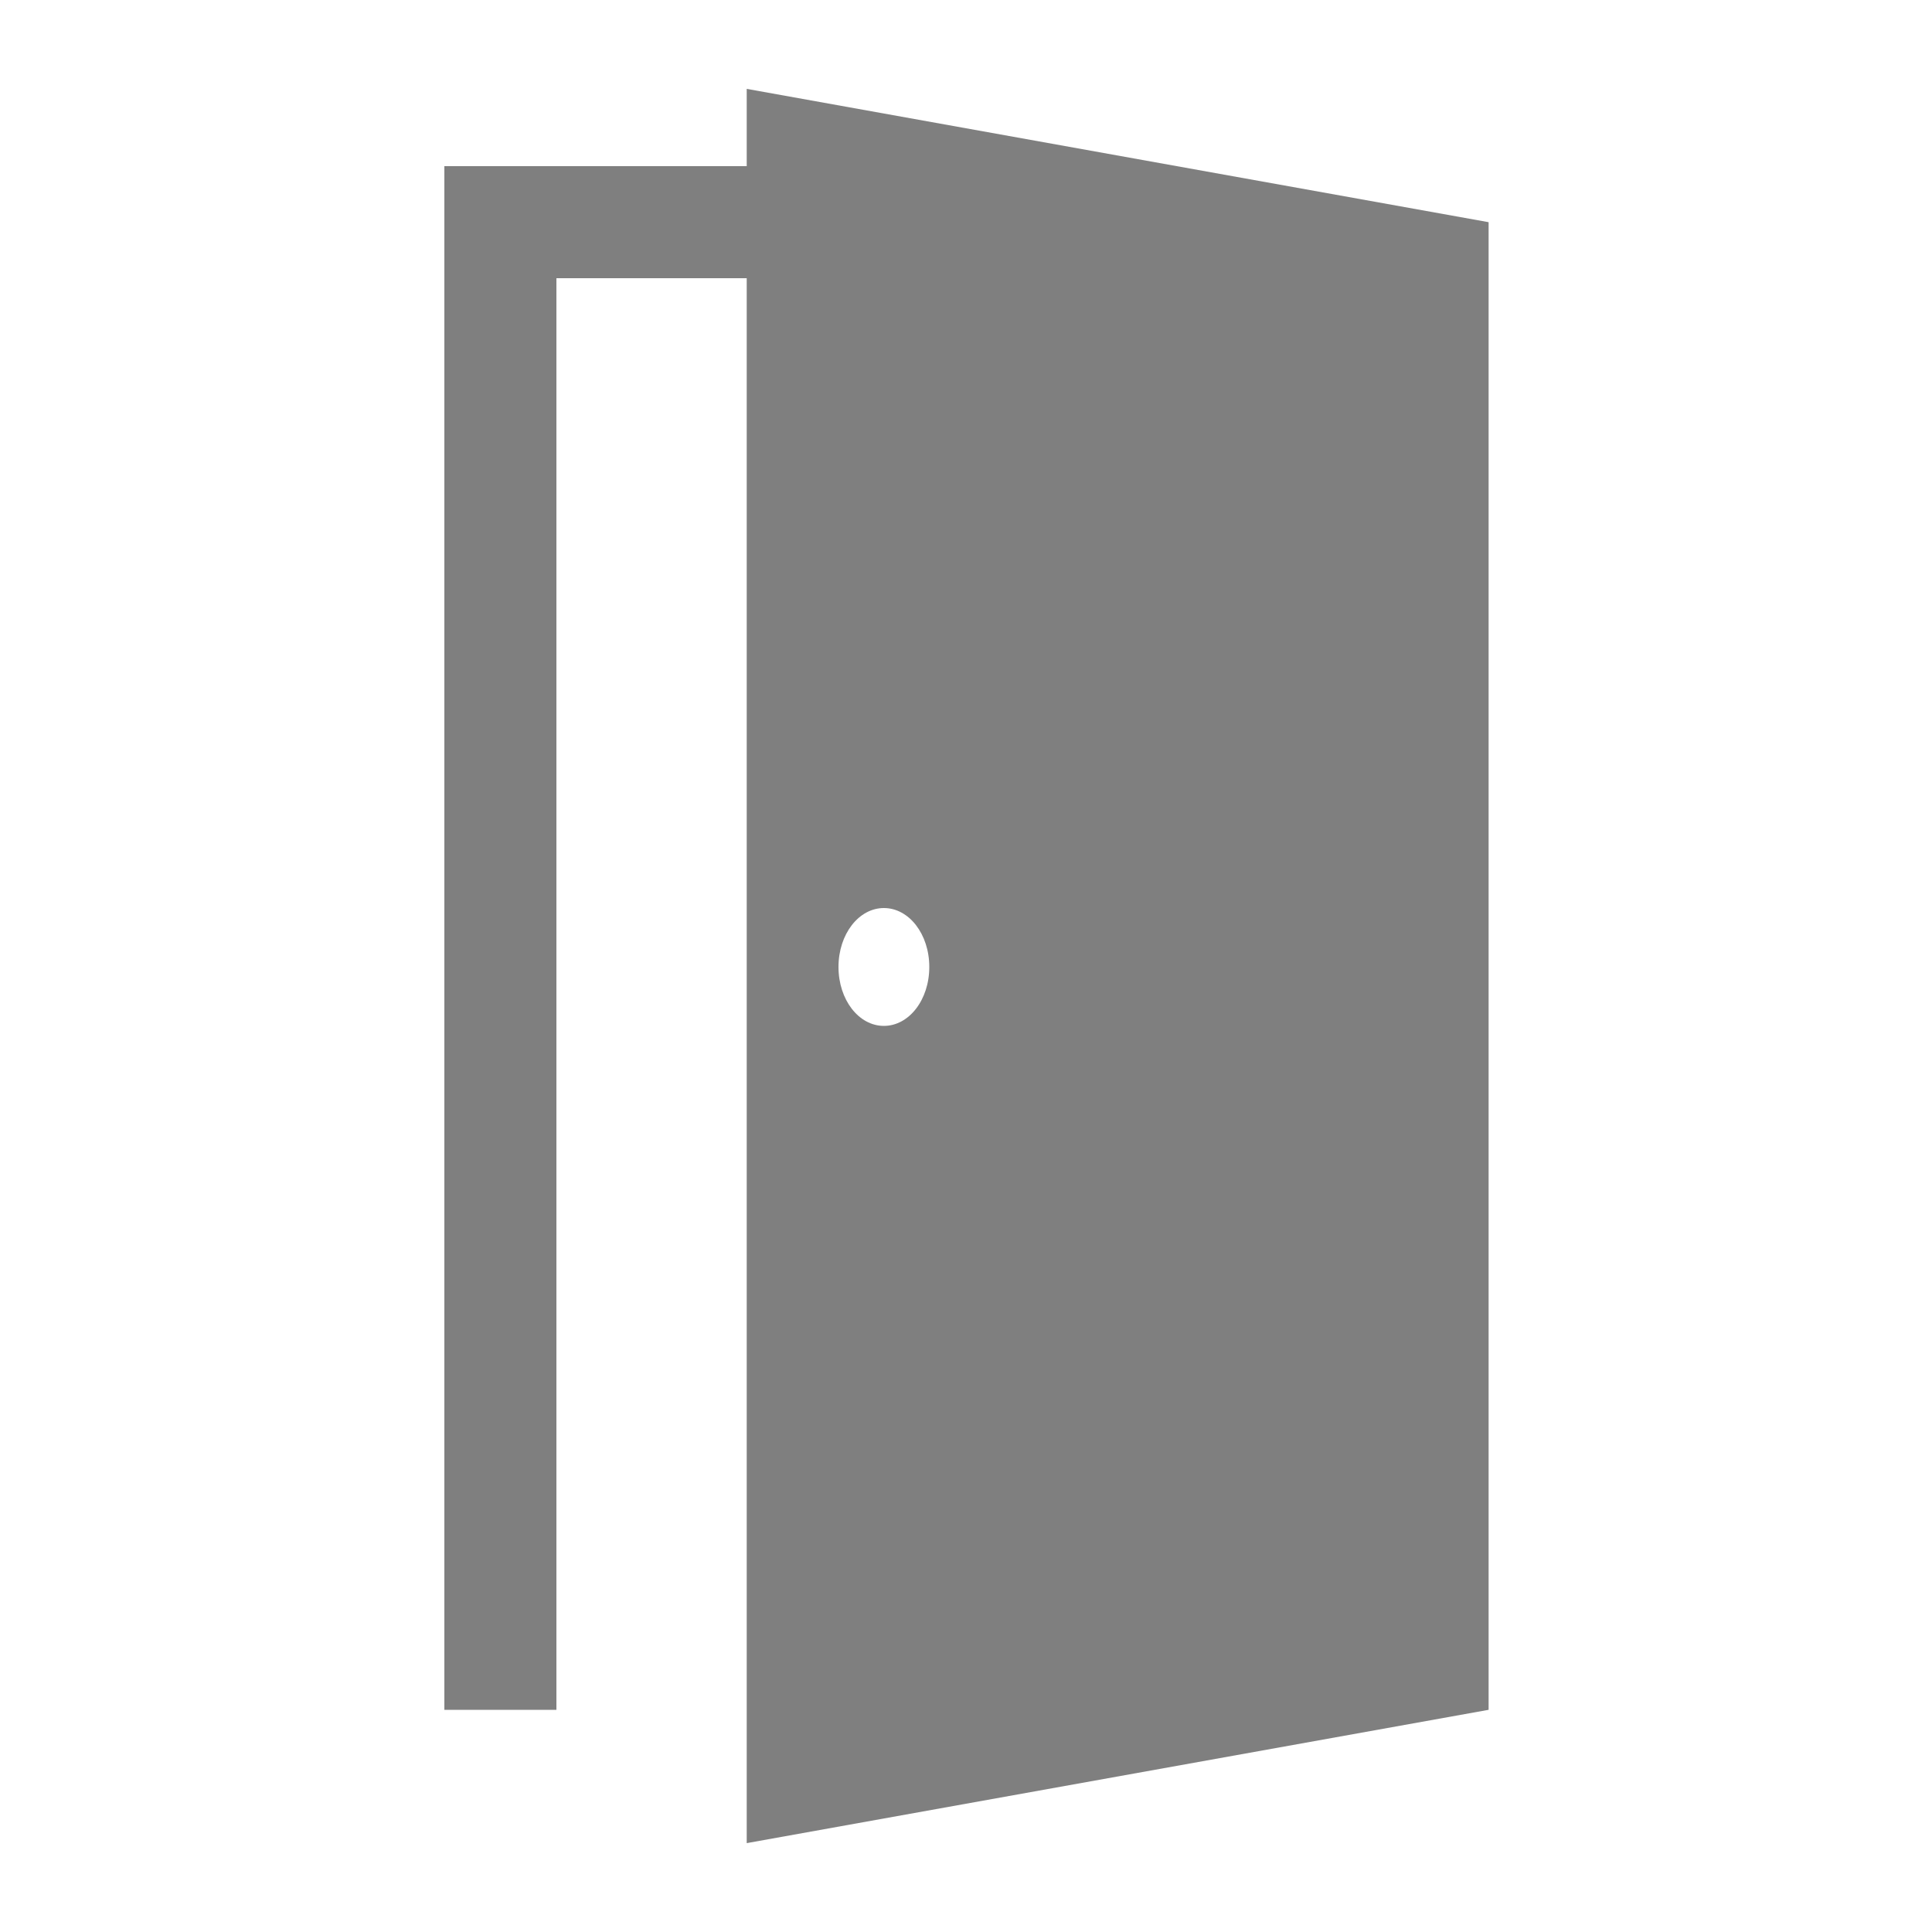 <?xml version="1.0" encoding="UTF-8"?>
<svg id="Capa_1" xmlns="http://www.w3.org/2000/svg" width="20" height="20" version="1.1" viewBox="0 0 20 20">
  <!-- Generator: Adobe Illustrator 29.7.0, SVG Export Plug-In . SVG Version: 2.1.1 Build 60)  -->
  <defs>
    <style>
      .st0 {
        fill: #7f7f7f;
      }
    </style>
  </defs>
  <path class="st0" d="M7.73.92v.8h-3.13v15.98h1.16V2.88h1.97v16.2l7.68-1.38V2.3L7.73.92ZM9.15,10.62c-.26,0-.47-.27-.47-.61s.21-.61.47-.61.47.27.47.61-.21.61-.47.61Z"/>
</svg>